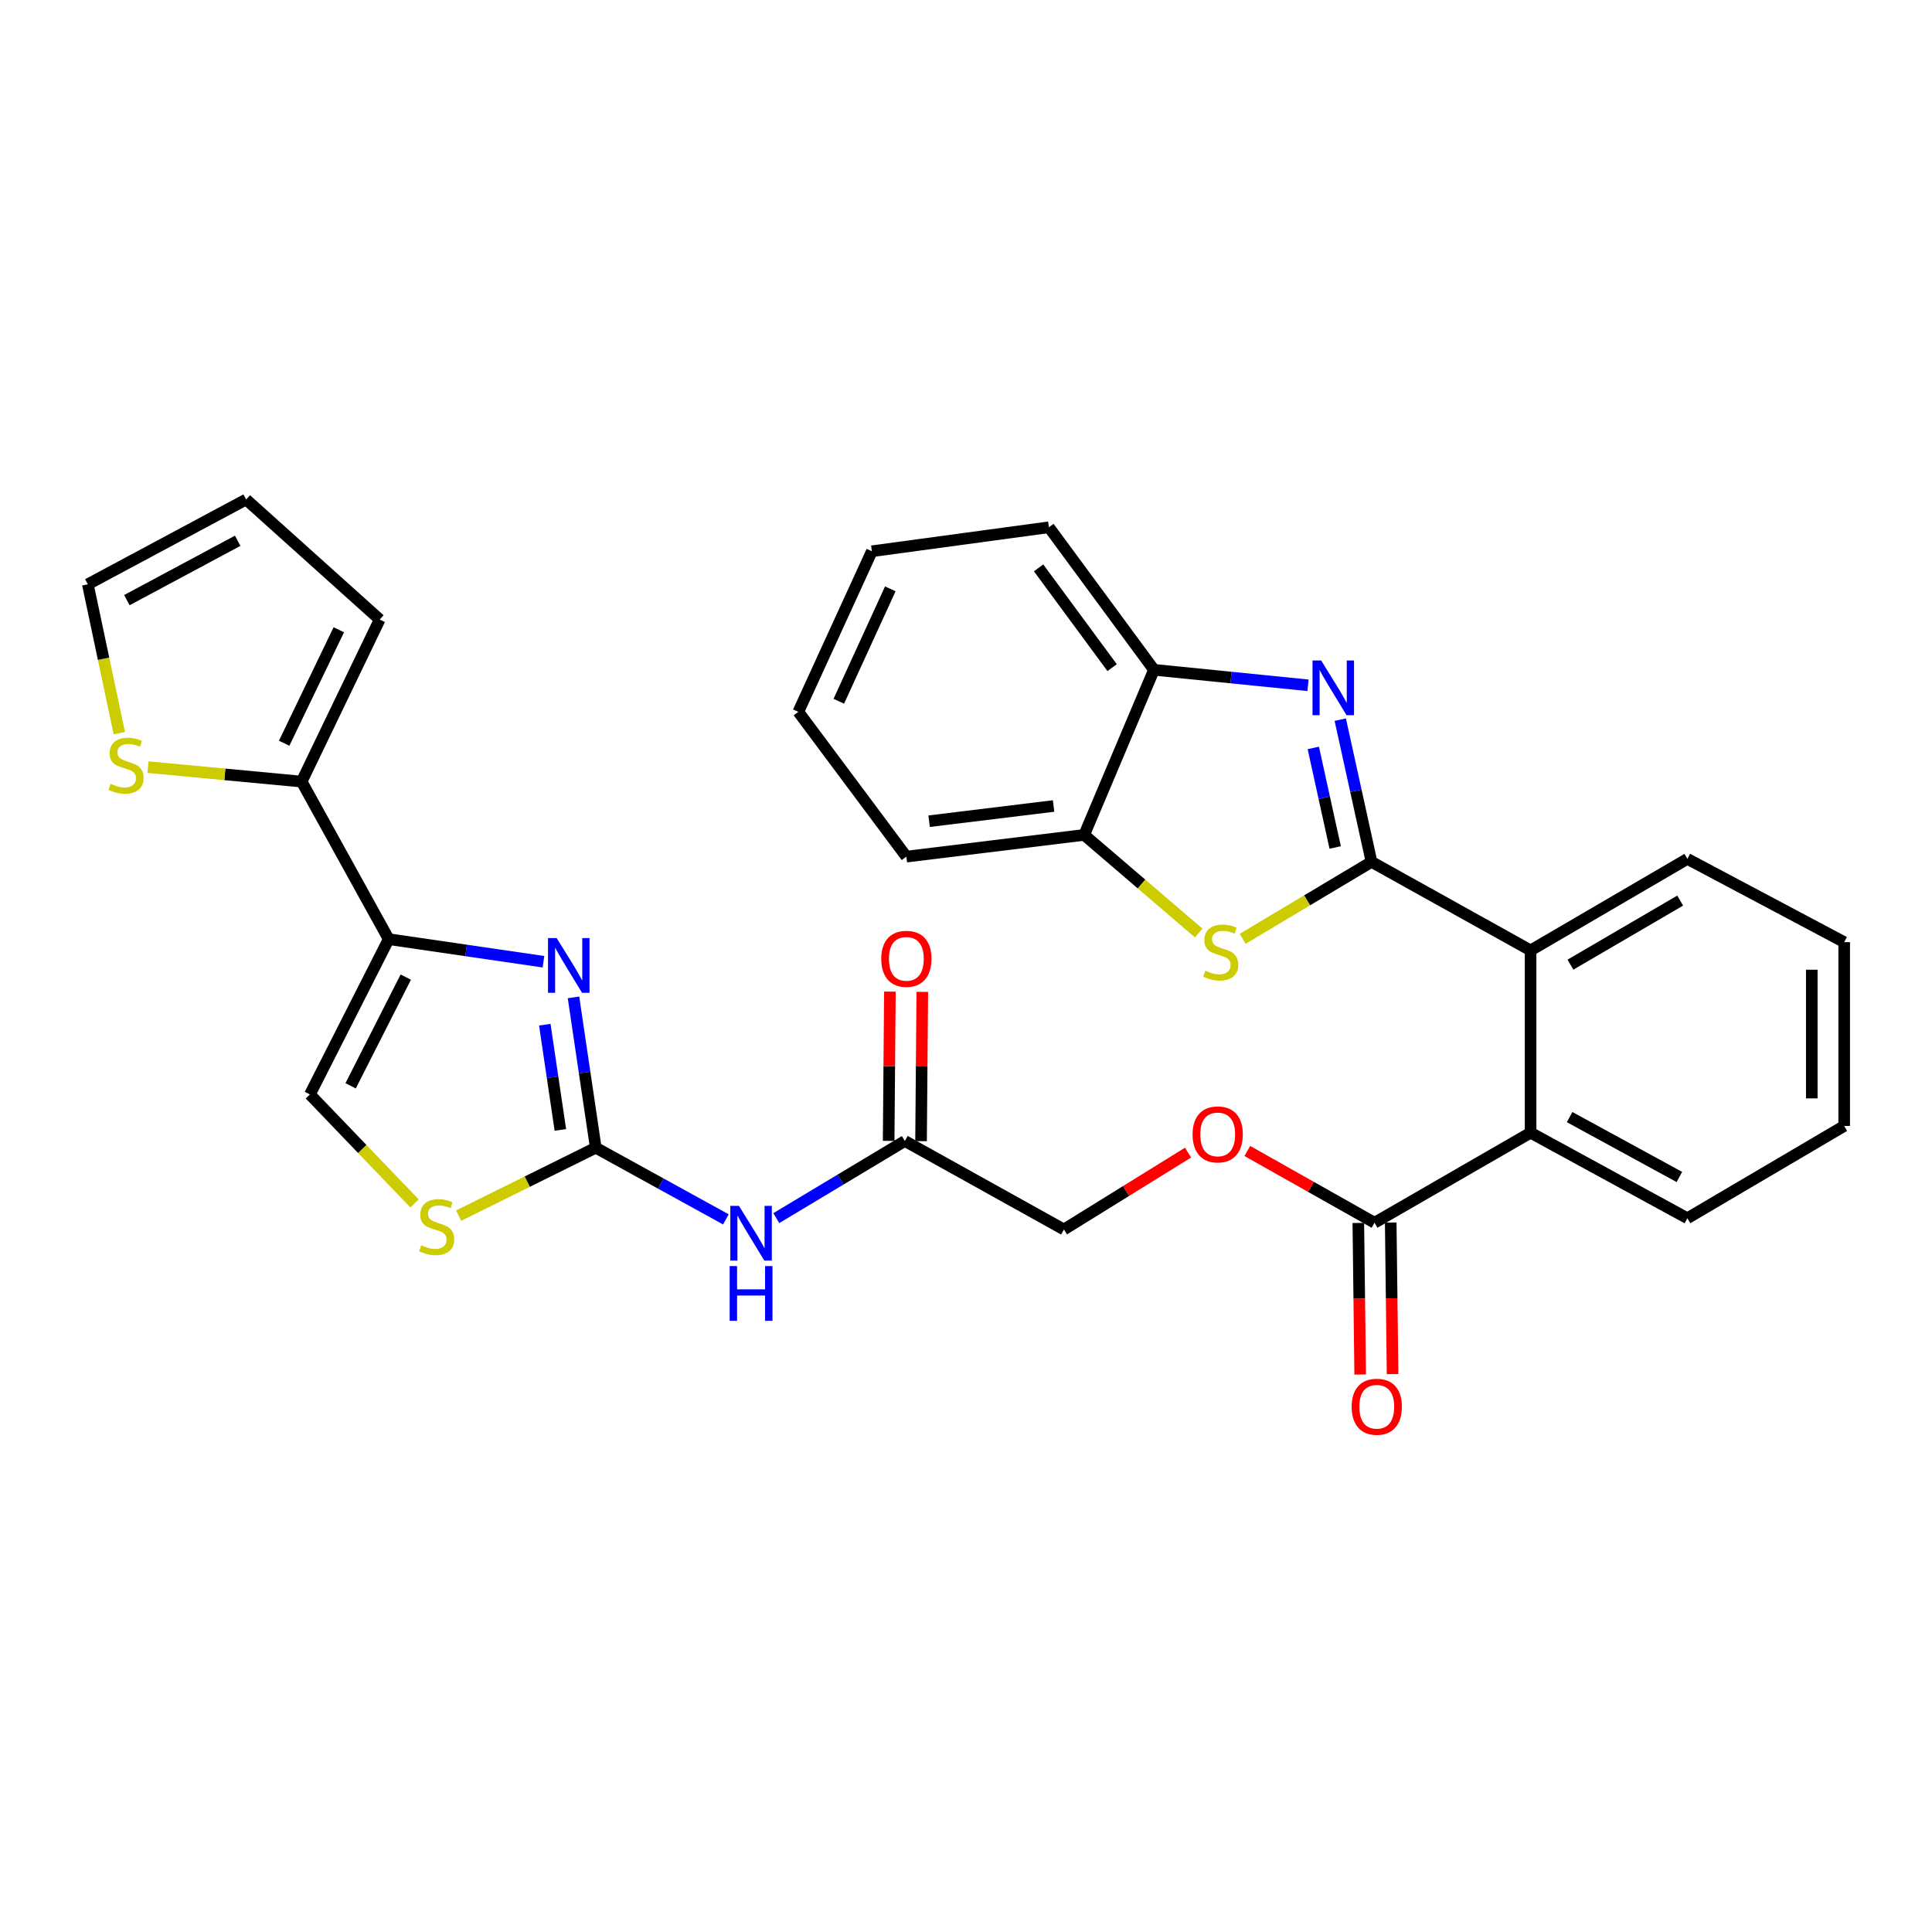 <?xml version='1.0' encoding='iso-8859-1'?>
<svg version='1.1' baseProfile='full'
              xmlns='http://www.w3.org/2000/svg'
                      xmlns:rdkit='http://www.rdkit.org/xml'
                      xmlns:xlink='http://www.w3.org/1999/xlink'
                  xml:space='preserve'
width='1000px' height='1000px' viewBox='0 0 1000 1000'>
<!-- END OF HEADER -->
<rect style='opacity:1.0;fill:#FFFFFF;stroke:none' width='1000' height='1000' x='0' y='0'> </rect>
<path class='bond-0' d='M 709.896,446.1 L 701.806,409.294' style='fill:none;fill-rule:evenodd;stroke:#000000;stroke-width:6px;stroke-linecap:butt;stroke-linejoin:miter;stroke-opacity:1' />
<path class='bond-0' d='M 701.806,409.294 L 693.716,372.487' style='fill:none;fill-rule:evenodd;stroke:#0000FF;stroke-width:6px;stroke-linecap:butt;stroke-linejoin:miter;stroke-opacity:1' />
<path class='bond-0' d='M 691.089,438.658 L 685.427,412.894' style='fill:none;fill-rule:evenodd;stroke:#000000;stroke-width:6px;stroke-linecap:butt;stroke-linejoin:miter;stroke-opacity:1' />
<path class='bond-0' d='M 685.427,412.894 L 679.764,387.129' style='fill:none;fill-rule:evenodd;stroke:#0000FF;stroke-width:6px;stroke-linecap:butt;stroke-linejoin:miter;stroke-opacity:1' />
<path class='bond-4' d='M 709.896,446.1 L 676.548,466.012' style='fill:none;fill-rule:evenodd;stroke:#000000;stroke-width:6px;stroke-linecap:butt;stroke-linejoin:miter;stroke-opacity:1' />
<path class='bond-4' d='M 676.548,466.012 L 643.199,485.925' style='fill:none;fill-rule:evenodd;stroke:#CCCC00;stroke-width:6px;stroke-linecap:butt;stroke-linejoin:miter;stroke-opacity:1' />
<path class='bond-6' d='M 709.896,446.1 L 792.232,491.931' style='fill:none;fill-rule:evenodd;stroke:#000000;stroke-width:6px;stroke-linecap:butt;stroke-linejoin:miter;stroke-opacity:1' />
<path class='bond-12' d='M 677.025,354.707 L 637.157,350.696' style='fill:none;fill-rule:evenodd;stroke:#0000FF;stroke-width:6px;stroke-linecap:butt;stroke-linejoin:miter;stroke-opacity:1' />
<path class='bond-12' d='M 637.157,350.696 L 597.289,346.686' style='fill:none;fill-rule:evenodd;stroke:#000000;stroke-width:6px;stroke-linecap:butt;stroke-linejoin:miter;stroke-opacity:1' />
<path class='bond-1' d='M 296.84,516.246 L 302.603,555.151' style='fill:none;fill-rule:evenodd;stroke:#0000FF;stroke-width:6px;stroke-linecap:butt;stroke-linejoin:miter;stroke-opacity:1' />
<path class='bond-1' d='M 302.603,555.151 L 308.365,594.056' style='fill:none;fill-rule:evenodd;stroke:#000000;stroke-width:6px;stroke-linecap:butt;stroke-linejoin:miter;stroke-opacity:1' />
<path class='bond-1' d='M 281.979,530.374 L 286.013,557.608' style='fill:none;fill-rule:evenodd;stroke:#0000FF;stroke-width:6px;stroke-linecap:butt;stroke-linejoin:miter;stroke-opacity:1' />
<path class='bond-1' d='M 286.013,557.608 L 290.047,584.841' style='fill:none;fill-rule:evenodd;stroke:#000000;stroke-width:6px;stroke-linecap:butt;stroke-linejoin:miter;stroke-opacity:1' />
<path class='bond-3' d='M 281.295,497.791 L 241.243,491.949' style='fill:none;fill-rule:evenodd;stroke:#0000FF;stroke-width:6px;stroke-linecap:butt;stroke-linejoin:miter;stroke-opacity:1' />
<path class='bond-3' d='M 241.243,491.949 L 201.19,486.107' style='fill:none;fill-rule:evenodd;stroke:#000000;stroke-width:6px;stroke-linecap:butt;stroke-linejoin:miter;stroke-opacity:1' />
<path class='bond-2' d='M 308.365,594.056 L 342.042,612.604' style='fill:none;fill-rule:evenodd;stroke:#000000;stroke-width:6px;stroke-linecap:butt;stroke-linejoin:miter;stroke-opacity:1' />
<path class='bond-2' d='M 342.042,612.604 L 375.719,631.152' style='fill:none;fill-rule:evenodd;stroke:#0000FF;stroke-width:6px;stroke-linecap:butt;stroke-linejoin:miter;stroke-opacity:1' />
<path class='bond-7' d='M 308.365,594.056 L 272.882,611.629' style='fill:none;fill-rule:evenodd;stroke:#000000;stroke-width:6px;stroke-linecap:butt;stroke-linejoin:miter;stroke-opacity:1' />
<path class='bond-7' d='M 272.882,611.629 L 237.398,629.202' style='fill:none;fill-rule:evenodd;stroke:#CCCC00;stroke-width:6px;stroke-linecap:butt;stroke-linejoin:miter;stroke-opacity:1' />
<path class='bond-8' d='M 201.19,486.107 L 156.133,404.555' style='fill:none;fill-rule:evenodd;stroke:#000000;stroke-width:6px;stroke-linecap:butt;stroke-linejoin:miter;stroke-opacity:1' />
<path class='bond-34' d='M 201.19,486.107 L 160.409,566.486' style='fill:none;fill-rule:evenodd;stroke:#000000;stroke-width:6px;stroke-linecap:butt;stroke-linejoin:miter;stroke-opacity:1' />
<path class='bond-34' d='M 210.029,505.752 L 181.482,562.018' style='fill:none;fill-rule:evenodd;stroke:#000000;stroke-width:6px;stroke-linecap:butt;stroke-linejoin:miter;stroke-opacity:1' />
<path class='bond-13' d='M 620.44,482.929 L 590.808,457.536' style='fill:none;fill-rule:evenodd;stroke:#CCCC00;stroke-width:6px;stroke-linecap:butt;stroke-linejoin:miter;stroke-opacity:1' />
<path class='bond-13' d='M 590.808,457.536 L 561.176,432.143' style='fill:none;fill-rule:evenodd;stroke:#000000;stroke-width:6px;stroke-linecap:butt;stroke-linejoin:miter;stroke-opacity:1' />
<path class='bond-5' d='M 401.814,630.496 L 435.082,610.538' style='fill:none;fill-rule:evenodd;stroke:#0000FF;stroke-width:6px;stroke-linecap:butt;stroke-linejoin:miter;stroke-opacity:1' />
<path class='bond-5' d='M 435.082,610.538 L 468.35,590.58' style='fill:none;fill-rule:evenodd;stroke:#000000;stroke-width:6px;stroke-linecap:butt;stroke-linejoin:miter;stroke-opacity:1' />
<path class='bond-10' d='M 792.232,491.931 L 792.232,586.285' style='fill:none;fill-rule:evenodd;stroke:#000000;stroke-width:6px;stroke-linecap:butt;stroke-linejoin:miter;stroke-opacity:1' />
<path class='bond-23' d='M 792.232,491.931 L 873.384,444.553' style='fill:none;fill-rule:evenodd;stroke:#000000;stroke-width:6px;stroke-linecap:butt;stroke-linejoin:miter;stroke-opacity:1' />
<path class='bond-23' d='M 812.86,499.307 L 869.667,466.143' style='fill:none;fill-rule:evenodd;stroke:#000000;stroke-width:6px;stroke-linecap:butt;stroke-linejoin:miter;stroke-opacity:1' />
<path class='bond-9' d='M 214.572,622.91 L 187.491,594.698' style='fill:none;fill-rule:evenodd;stroke:#CCCC00;stroke-width:6px;stroke-linecap:butt;stroke-linejoin:miter;stroke-opacity:1' />
<path class='bond-9' d='M 187.491,594.698 L 160.409,566.486' style='fill:none;fill-rule:evenodd;stroke:#000000;stroke-width:6px;stroke-linecap:butt;stroke-linejoin:miter;stroke-opacity:1' />
<path class='bond-15' d='M 156.133,404.555 L 116.374,400.813' style='fill:none;fill-rule:evenodd;stroke:#000000;stroke-width:6px;stroke-linecap:butt;stroke-linejoin:miter;stroke-opacity:1' />
<path class='bond-15' d='M 116.374,400.813 L 76.615,397.071' style='fill:none;fill-rule:evenodd;stroke:#CCCC00;stroke-width:6px;stroke-linecap:butt;stroke-linejoin:miter;stroke-opacity:1' />
<path class='bond-17' d='M 156.133,404.555 L 196.532,320.663' style='fill:none;fill-rule:evenodd;stroke:#000000;stroke-width:6px;stroke-linecap:butt;stroke-linejoin:miter;stroke-opacity:1' />
<path class='bond-17' d='M 147.083,384.694 L 175.362,325.97' style='fill:none;fill-rule:evenodd;stroke:#000000;stroke-width:6px;stroke-linecap:butt;stroke-linejoin:miter;stroke-opacity:1' />
<path class='bond-11' d='M 792.232,586.285 L 711.452,632.889' style='fill:none;fill-rule:evenodd;stroke:#000000;stroke-width:6px;stroke-linecap:butt;stroke-linejoin:miter;stroke-opacity:1' />
<path class='bond-24' d='M 792.232,586.285 L 873.384,630.56' style='fill:none;fill-rule:evenodd;stroke:#000000;stroke-width:6px;stroke-linecap:butt;stroke-linejoin:miter;stroke-opacity:1' />
<path class='bond-24' d='M 812.437,578.204 L 869.243,609.197' style='fill:none;fill-rule:evenodd;stroke:#000000;stroke-width:6px;stroke-linecap:butt;stroke-linejoin:miter;stroke-opacity:1' />
<path class='bond-16' d='M 711.452,632.889 L 678.532,614.313' style='fill:none;fill-rule:evenodd;stroke:#000000;stroke-width:6px;stroke-linecap:butt;stroke-linejoin:miter;stroke-opacity:1' />
<path class='bond-16' d='M 678.532,614.313 L 645.611,595.737' style='fill:none;fill-rule:evenodd;stroke:#FF0000;stroke-width:6px;stroke-linecap:butt;stroke-linejoin:miter;stroke-opacity:1' />
<path class='bond-19' d='M 703.067,632.992 L 703.548,672.22' style='fill:none;fill-rule:evenodd;stroke:#000000;stroke-width:6px;stroke-linecap:butt;stroke-linejoin:miter;stroke-opacity:1' />
<path class='bond-19' d='M 703.548,672.22 L 704.028,711.449' style='fill:none;fill-rule:evenodd;stroke:#FF0000;stroke-width:6px;stroke-linecap:butt;stroke-linejoin:miter;stroke-opacity:1' />
<path class='bond-19' d='M 719.837,632.787 L 720.317,672.015' style='fill:none;fill-rule:evenodd;stroke:#000000;stroke-width:6px;stroke-linecap:butt;stroke-linejoin:miter;stroke-opacity:1' />
<path class='bond-19' d='M 720.317,672.015 L 720.797,711.244' style='fill:none;fill-rule:evenodd;stroke:#FF0000;stroke-width:6px;stroke-linecap:butt;stroke-linejoin:miter;stroke-opacity:1' />
<path class='bond-25' d='M 597.289,346.686 L 542.915,272.904' style='fill:none;fill-rule:evenodd;stroke:#000000;stroke-width:6px;stroke-linecap:butt;stroke-linejoin:miter;stroke-opacity:1' />
<path class='bond-25' d='M 575.633,345.568 L 537.57,293.92' style='fill:none;fill-rule:evenodd;stroke:#000000;stroke-width:6px;stroke-linecap:butt;stroke-linejoin:miter;stroke-opacity:1' />
<path class='bond-31' d='M 597.289,346.686 L 561.176,432.143' style='fill:none;fill-rule:evenodd;stroke:#000000;stroke-width:6px;stroke-linecap:butt;stroke-linejoin:miter;stroke-opacity:1' />
<path class='bond-26' d='M 561.176,432.143 L 469.132,443.388' style='fill:none;fill-rule:evenodd;stroke:#000000;stroke-width:6px;stroke-linecap:butt;stroke-linejoin:miter;stroke-opacity:1' />
<path class='bond-26' d='M 545.336,417.182 L 480.905,425.054' style='fill:none;fill-rule:evenodd;stroke:#000000;stroke-width:6px;stroke-linecap:butt;stroke-linejoin:miter;stroke-opacity:1' />
<path class='bond-14' d='M 468.35,590.58 L 550.685,636.383' style='fill:none;fill-rule:evenodd;stroke:#000000;stroke-width:6px;stroke-linecap:butt;stroke-linejoin:miter;stroke-opacity:1' />
<path class='bond-21' d='M 476.735,590.65 L 477.055,552.023' style='fill:none;fill-rule:evenodd;stroke:#000000;stroke-width:6px;stroke-linecap:butt;stroke-linejoin:miter;stroke-opacity:1' />
<path class='bond-21' d='M 477.055,552.023 L 477.376,513.396' style='fill:none;fill-rule:evenodd;stroke:#FF0000;stroke-width:6px;stroke-linecap:butt;stroke-linejoin:miter;stroke-opacity:1' />
<path class='bond-21' d='M 459.965,590.511 L 460.285,551.884' style='fill:none;fill-rule:evenodd;stroke:#000000;stroke-width:6px;stroke-linecap:butt;stroke-linejoin:miter;stroke-opacity:1' />
<path class='bond-21' d='M 460.285,551.884 L 460.605,513.257' style='fill:none;fill-rule:evenodd;stroke:#FF0000;stroke-width:6px;stroke-linecap:butt;stroke-linejoin:miter;stroke-opacity:1' />
<path class='bond-18' d='M 61.76,379.49 L 53.607,340.96' style='fill:none;fill-rule:evenodd;stroke:#CCCC00;stroke-width:6px;stroke-linecap:butt;stroke-linejoin:miter;stroke-opacity:1' />
<path class='bond-18' d='M 53.607,340.96 L 45.455,302.43' style='fill:none;fill-rule:evenodd;stroke:#000000;stroke-width:6px;stroke-linecap:butt;stroke-linejoin:miter;stroke-opacity:1' />
<path class='bond-22' d='M 614.941,596.587 L 582.813,616.485' style='fill:none;fill-rule:evenodd;stroke:#FF0000;stroke-width:6px;stroke-linecap:butt;stroke-linejoin:miter;stroke-opacity:1' />
<path class='bond-22' d='M 582.813,616.485 L 550.685,636.383' style='fill:none;fill-rule:evenodd;stroke:#000000;stroke-width:6px;stroke-linecap:butt;stroke-linejoin:miter;stroke-opacity:1' />
<path class='bond-20' d='M 196.532,320.663 L 127.399,258.537' style='fill:none;fill-rule:evenodd;stroke:#000000;stroke-width:6px;stroke-linecap:butt;stroke-linejoin:miter;stroke-opacity:1' />
<path class='bond-35' d='M 45.455,302.43 L 127.399,258.537' style='fill:none;fill-rule:evenodd;stroke:#000000;stroke-width:6px;stroke-linecap:butt;stroke-linejoin:miter;stroke-opacity:1' />
<path class='bond-35' d='M 65.665,310.629 L 123.026,279.904' style='fill:none;fill-rule:evenodd;stroke:#000000;stroke-width:6px;stroke-linecap:butt;stroke-linejoin:miter;stroke-opacity:1' />
<path class='bond-27' d='M 873.384,444.553 L 954.545,487.654' style='fill:none;fill-rule:evenodd;stroke:#000000;stroke-width:6px;stroke-linecap:butt;stroke-linejoin:miter;stroke-opacity:1' />
<path class='bond-32' d='M 873.384,630.56 L 954.545,582.791' style='fill:none;fill-rule:evenodd;stroke:#000000;stroke-width:6px;stroke-linecap:butt;stroke-linejoin:miter;stroke-opacity:1' />
<path class='bond-29' d='M 542.915,272.904 L 451.281,285.333' style='fill:none;fill-rule:evenodd;stroke:#000000;stroke-width:6px;stroke-linecap:butt;stroke-linejoin:miter;stroke-opacity:1' />
<path class='bond-30' d='M 469.132,443.388 L 413.211,368.451' style='fill:none;fill-rule:evenodd;stroke:#000000;stroke-width:6px;stroke-linecap:butt;stroke-linejoin:miter;stroke-opacity:1' />
<path class='bond-28' d='M 954.545,487.654 L 954.545,582.791' style='fill:none;fill-rule:evenodd;stroke:#000000;stroke-width:6px;stroke-linecap:butt;stroke-linejoin:miter;stroke-opacity:1' />
<path class='bond-28' d='M 937.775,501.925 L 937.775,568.521' style='fill:none;fill-rule:evenodd;stroke:#000000;stroke-width:6px;stroke-linecap:butt;stroke-linejoin:miter;stroke-opacity:1' />
<path class='bond-33' d='M 451.281,285.333 L 413.211,368.451' style='fill:none;fill-rule:evenodd;stroke:#000000;stroke-width:6px;stroke-linecap:butt;stroke-linejoin:miter;stroke-opacity:1' />
<path class='bond-33' d='M 460.818,304.784 L 434.169,362.967' style='fill:none;fill-rule:evenodd;stroke:#000000;stroke-width:6px;stroke-linecap:butt;stroke-linejoin:miter;stroke-opacity:1' />
<path  class='atom-1' d='M 683.837 341.862
L 693.117 356.862
Q 694.037 358.342, 695.517 361.022
Q 696.997 363.702, 697.077 363.862
L 697.077 341.862
L 700.837 341.862
L 700.837 370.182
L 696.957 370.182
L 686.997 353.782
Q 685.837 351.862, 684.597 349.662
Q 683.397 347.462, 683.037 346.782
L 683.037 370.182
L 679.357 370.182
L 679.357 341.862
L 683.837 341.862
' fill='#0000FF'/>
<path  class='atom-2' d='M 288.13 485.541
L 297.41 500.541
Q 298.33 502.021, 299.81 504.701
Q 301.29 507.381, 301.37 507.541
L 301.37 485.541
L 305.13 485.541
L 305.13 513.861
L 301.25 513.861
L 291.29 497.461
Q 290.13 495.541, 288.89 493.341
Q 287.69 491.141, 287.33 490.461
L 287.33 513.861
L 283.65 513.861
L 283.65 485.541
L 288.13 485.541
' fill='#0000FF'/>
<path  class='atom-5' d='M 623.847 502.424
Q 624.167 502.544, 625.487 503.104
Q 626.807 503.664, 628.247 504.024
Q 629.727 504.344, 631.167 504.344
Q 633.847 504.344, 635.407 503.064
Q 636.967 501.744, 636.967 499.464
Q 636.967 497.904, 636.167 496.944
Q 635.407 495.984, 634.207 495.464
Q 633.007 494.944, 631.007 494.344
Q 628.487 493.584, 626.967 492.864
Q 625.487 492.144, 624.407 490.624
Q 623.367 489.104, 623.367 486.544
Q 623.367 482.984, 625.767 480.784
Q 628.207 478.584, 633.007 478.584
Q 636.287 478.584, 640.007 480.144
L 639.087 483.224
Q 635.687 481.824, 633.127 481.824
Q 630.367 481.824, 628.847 482.984
Q 627.327 484.104, 627.367 486.064
Q 627.367 487.584, 628.127 488.504
Q 628.927 489.424, 630.047 489.944
Q 631.207 490.464, 633.127 491.064
Q 635.687 491.864, 637.207 492.664
Q 638.727 493.464, 639.807 495.104
Q 640.927 496.704, 640.927 499.464
Q 640.927 503.384, 638.287 505.504
Q 635.687 507.584, 631.327 507.584
Q 628.807 507.584, 626.887 507.024
Q 625.007 506.504, 622.767 505.584
L 623.847 502.424
' fill='#CCCC00'/>
<path  class='atom-6' d='M 382.493 624.171
L 391.773 639.171
Q 392.693 640.651, 394.173 643.331
Q 395.653 646.011, 395.733 646.171
L 395.733 624.171
L 399.493 624.171
L 399.493 652.491
L 395.613 652.491
L 385.653 636.091
Q 384.493 634.171, 383.253 631.971
Q 382.053 629.771, 381.693 629.091
L 381.693 652.491
L 378.013 652.491
L 378.013 624.171
L 382.493 624.171
' fill='#0000FF'/>
<path  class='atom-6' d='M 377.673 655.323
L 381.513 655.323
L 381.513 667.363
L 395.993 667.363
L 395.993 655.323
L 399.833 655.323
L 399.833 683.643
L 395.993 683.643
L 395.993 670.563
L 381.513 670.563
L 381.513 683.643
L 377.673 683.643
L 377.673 655.323
' fill='#0000FF'/>
<path  class='atom-8' d='M 218.021 644.557
Q 218.341 644.677, 219.661 645.237
Q 220.981 645.797, 222.421 646.157
Q 223.901 646.477, 225.341 646.477
Q 228.021 646.477, 229.581 645.197
Q 231.141 643.877, 231.141 641.597
Q 231.141 640.037, 230.341 639.077
Q 229.581 638.117, 228.381 637.597
Q 227.181 637.077, 225.181 636.477
Q 222.661 635.717, 221.141 634.997
Q 219.661 634.277, 218.581 632.757
Q 217.541 631.237, 217.541 628.677
Q 217.541 625.117, 219.941 622.917
Q 222.381 620.717, 227.181 620.717
Q 230.461 620.717, 234.181 622.277
L 233.261 625.357
Q 229.861 623.957, 227.301 623.957
Q 224.541 623.957, 223.021 625.117
Q 221.501 626.237, 221.541 628.197
Q 221.541 629.717, 222.301 630.637
Q 223.101 631.557, 224.221 632.077
Q 225.381 632.597, 227.301 633.197
Q 229.861 633.997, 231.381 634.797
Q 232.901 635.597, 233.981 637.237
Q 235.101 638.837, 235.101 641.597
Q 235.101 645.517, 232.461 647.637
Q 229.861 649.717, 225.501 649.717
Q 222.981 649.717, 221.061 649.157
Q 219.181 648.637, 216.941 647.717
L 218.021 644.557
' fill='#CCCC00'/>
<path  class='atom-16' d='M 57.253 405.721
Q 57.573 405.841, 58.893 406.401
Q 60.213 406.961, 61.653 407.321
Q 63.133 407.641, 64.573 407.641
Q 67.253 407.641, 68.813 406.361
Q 70.373 405.041, 70.373 402.761
Q 70.373 401.201, 69.573 400.241
Q 68.813 399.281, 67.613 398.761
Q 66.413 398.241, 64.413 397.641
Q 61.893 396.881, 60.373 396.161
Q 58.893 395.441, 57.813 393.921
Q 56.773 392.401, 56.773 389.841
Q 56.773 386.281, 59.173 384.081
Q 61.613 381.881, 66.413 381.881
Q 69.693 381.881, 73.413 383.441
L 72.493 386.521
Q 69.093 385.121, 66.533 385.121
Q 63.773 385.121, 62.253 386.281
Q 60.733 387.401, 60.773 389.361
Q 60.773 390.881, 61.533 391.801
Q 62.333 392.721, 63.453 393.241
Q 64.613 393.761, 66.533 394.361
Q 69.093 395.161, 70.613 395.961
Q 72.133 396.761, 73.213 398.401
Q 74.333 400.001, 74.333 402.761
Q 74.333 406.681, 71.693 408.801
Q 69.093 410.881, 64.733 410.881
Q 62.213 410.881, 60.293 410.321
Q 58.413 409.801, 56.173 408.881
L 57.253 405.721
' fill='#CCCC00'/>
<path  class='atom-17' d='M 617.281 587.166
Q 617.281 580.366, 620.641 576.566
Q 624.001 572.766, 630.281 572.766
Q 636.561 572.766, 639.921 576.566
Q 643.281 580.366, 643.281 587.166
Q 643.281 594.046, 639.881 597.966
Q 636.481 601.846, 630.281 601.846
Q 624.041 601.846, 620.641 597.966
Q 617.281 594.086, 617.281 587.166
M 630.281 598.646
Q 634.601 598.646, 636.921 595.766
Q 639.281 592.846, 639.281 587.166
Q 639.281 581.606, 636.921 578.806
Q 634.601 575.966, 630.281 575.966
Q 625.961 575.966, 623.601 578.766
Q 621.281 581.566, 621.281 587.166
Q 621.281 592.886, 623.601 595.766
Q 625.961 598.646, 630.281 598.646
' fill='#FF0000'/>
<path  class='atom-20' d='M 699.617 728.125
Q 699.617 721.325, 702.977 717.525
Q 706.337 713.725, 712.617 713.725
Q 718.897 713.725, 722.257 717.525
Q 725.617 721.325, 725.617 728.125
Q 725.617 735.005, 722.217 738.925
Q 718.817 742.805, 712.617 742.805
Q 706.377 742.805, 702.977 738.925
Q 699.617 735.045, 699.617 728.125
M 712.617 739.605
Q 716.937 739.605, 719.257 736.725
Q 721.617 733.805, 721.617 728.125
Q 721.617 722.565, 719.257 719.765
Q 716.937 716.925, 712.617 716.925
Q 708.297 716.925, 705.937 719.725
Q 703.617 722.525, 703.617 728.125
Q 703.617 733.845, 705.937 736.725
Q 708.297 739.605, 712.617 739.605
' fill='#FF0000'/>
<path  class='atom-22' d='M 456.132 496.287
Q 456.132 489.487, 459.492 485.687
Q 462.852 481.887, 469.132 481.887
Q 475.412 481.887, 478.772 485.687
Q 482.132 489.487, 482.132 496.287
Q 482.132 503.167, 478.732 507.087
Q 475.332 510.967, 469.132 510.967
Q 462.892 510.967, 459.492 507.087
Q 456.132 503.207, 456.132 496.287
M 469.132 507.767
Q 473.452 507.767, 475.772 504.887
Q 478.132 501.967, 478.132 496.287
Q 478.132 490.727, 475.772 487.927
Q 473.452 485.087, 469.132 485.087
Q 464.812 485.087, 462.452 487.887
Q 460.132 490.687, 460.132 496.287
Q 460.132 502.007, 462.452 504.887
Q 464.812 507.767, 469.132 507.767
' fill='#FF0000'/>
</svg>
